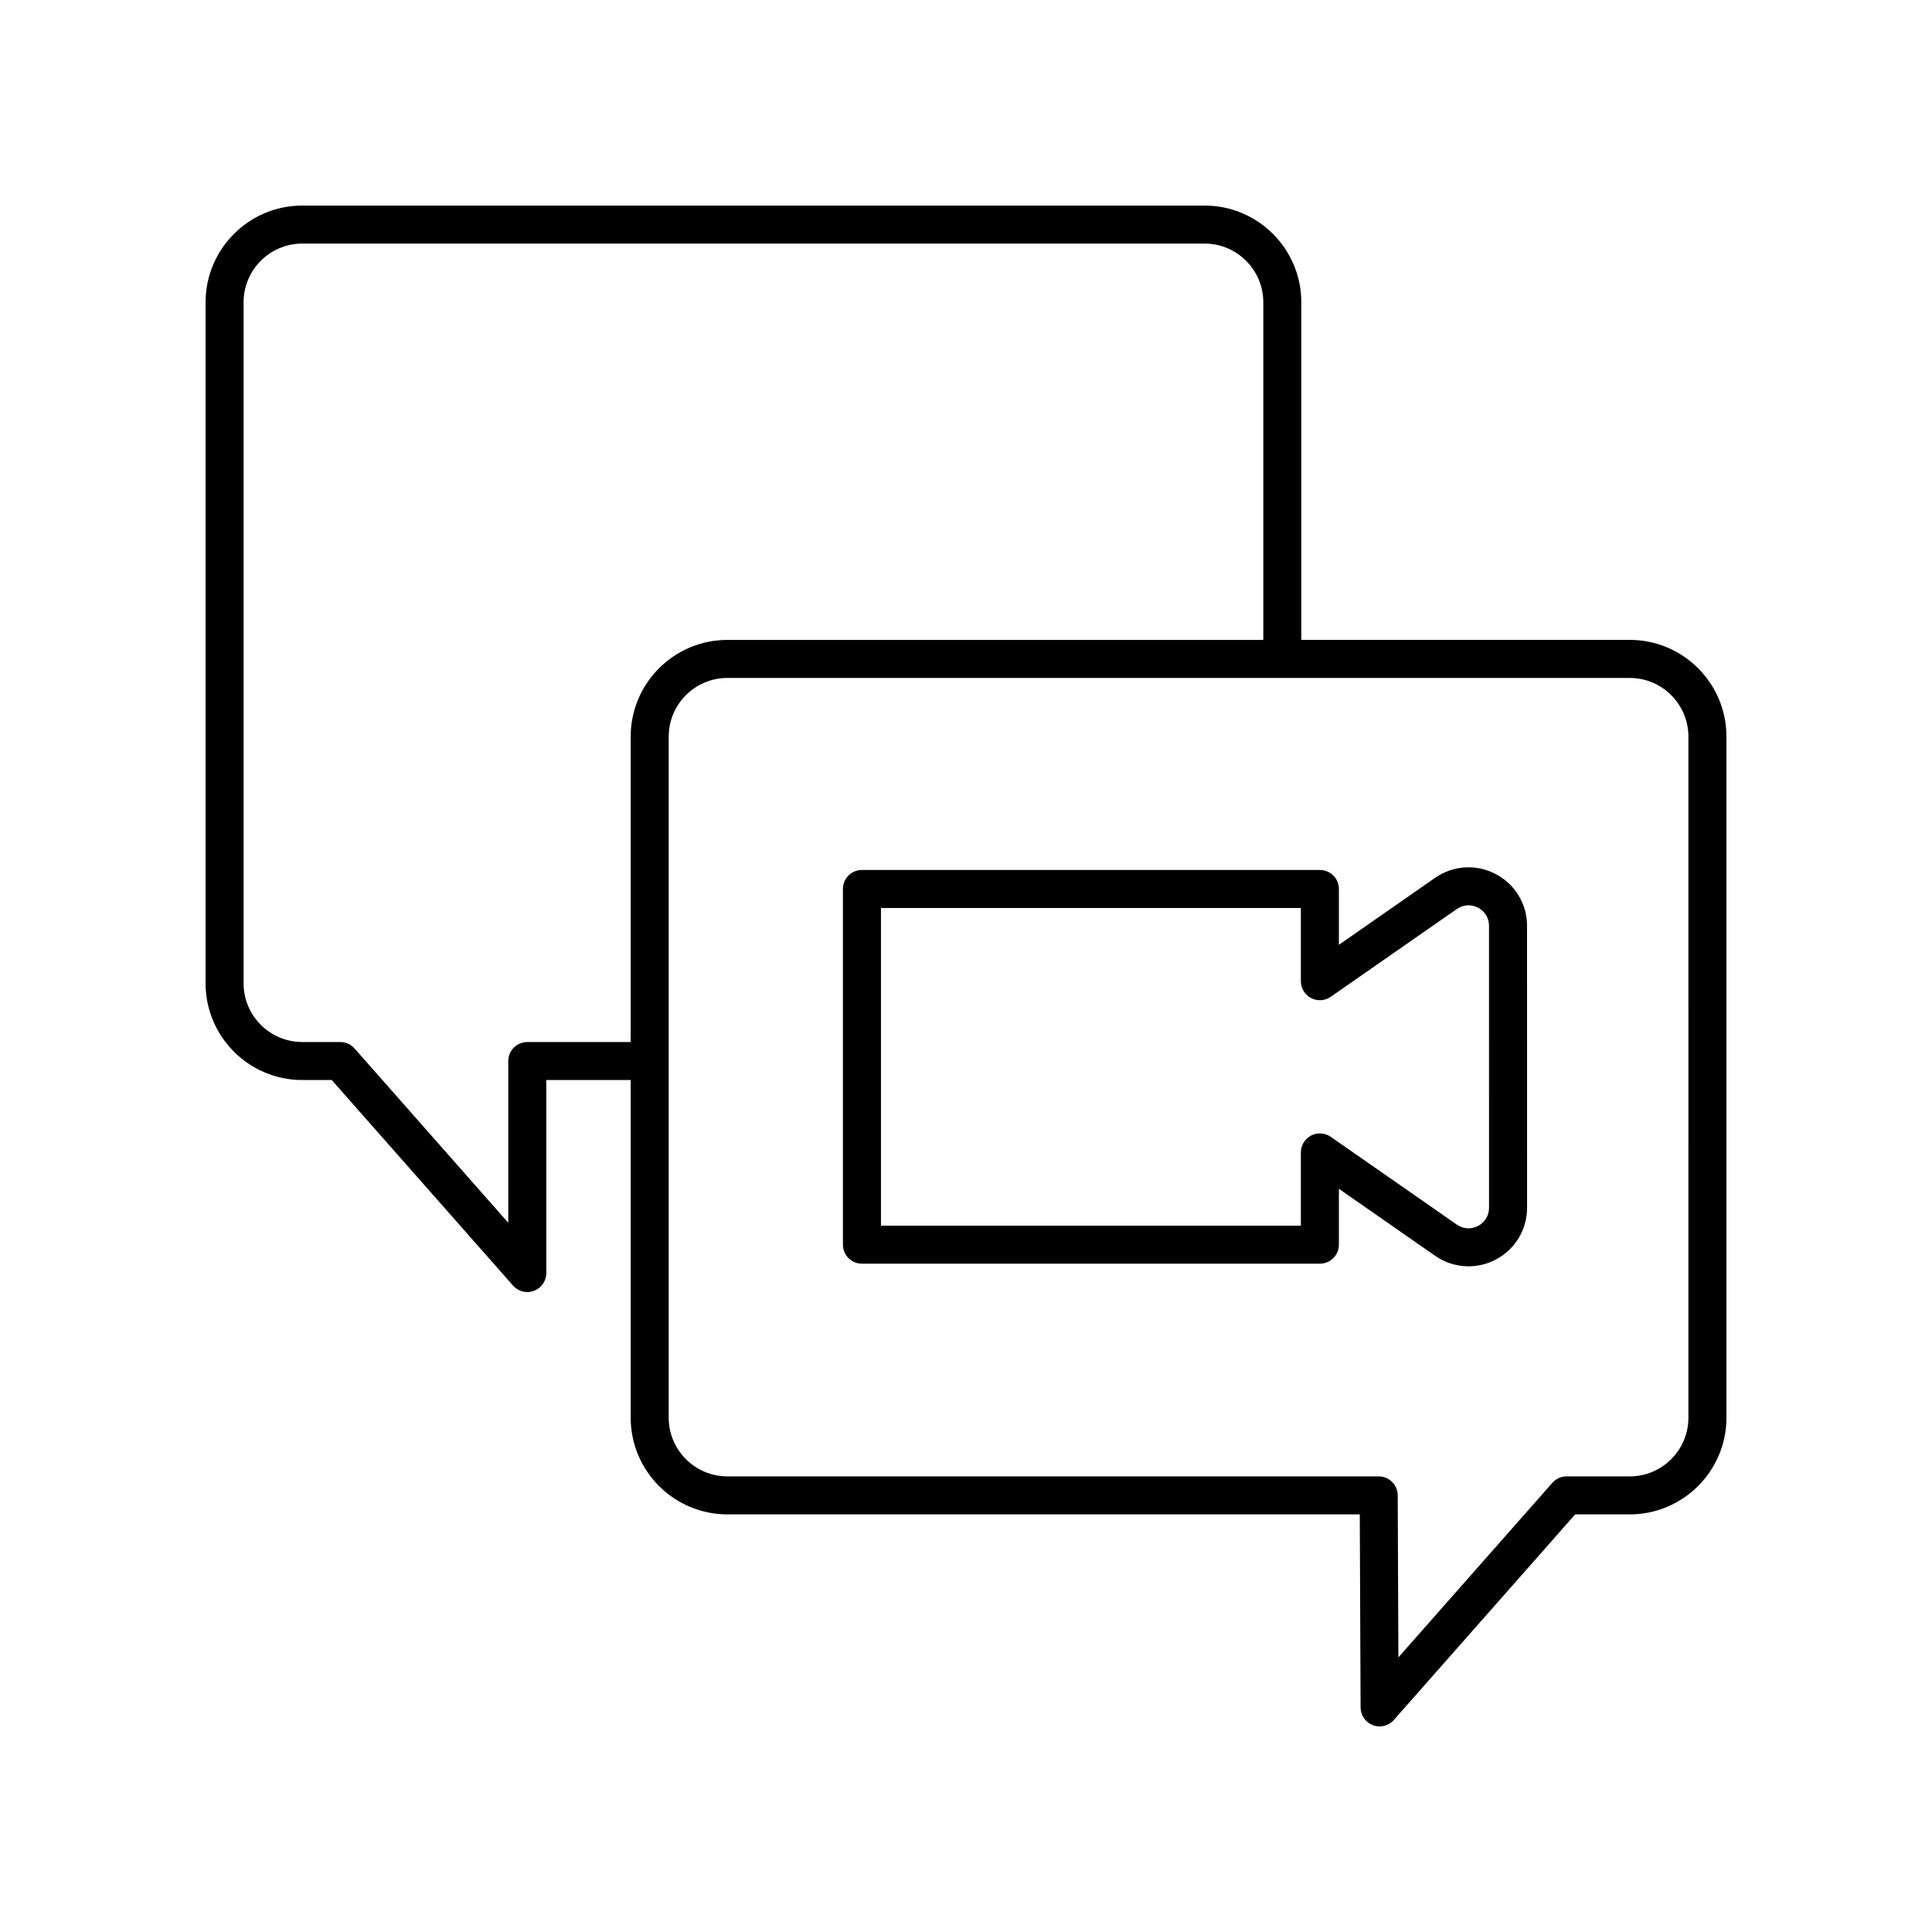 <?xml version="1.0" encoding="UTF-8"?>
<!-- Uploaded to: ICON Repo, www.iconrepo.com, Generator: ICON Repo Mixer Tools -->
<svg fill="#000000" width="800px" height="800px" version="1.1" viewBox="144 144 512 512" xmlns="http://www.w3.org/2000/svg">
 <g>
  <path d="m540.36 375.62c-5.133-2.688-11.277-2.293-16.035 1.008-0.004 0-0.004 0-0.004 0.004l-25.5 17.75v-14.793c0-2.785-2.254-5.039-5.039-5.039h-121.36c-2.781 0-5.039 2.254-5.039 5.039v94.258c0 2.785 2.254 5.039 5.039 5.039h121.36c2.781 0 5.039-2.254 5.039-5.039v-14.801l25.5 17.75c2.656 1.852 5.746 2.789 8.852 2.789 2.457 0 4.918-0.586 7.188-1.77 5.137-2.68 8.328-7.945 8.328-13.742l-0.004-74.719c0-5.789-3.188-11.055-8.324-13.734zm-1.75 88.457c0 2.055-1.09 3.856-2.918 4.812-1.824 0.953-3.922 0.816-5.613-0.355l-33.418-23.262c-0.859-0.602-1.867-0.906-2.879-0.906-0.801 0-1.598 0.188-2.332 0.57-1.664 0.871-2.707 2.594-2.707 4.469v19.406l-111.28-0.004v-84.18h111.28v19.398c0 1.875 1.043 3.598 2.707 4.469 1.664 0.875 3.672 0.742 5.211-0.336l33.414-23.258c1.691-1.18 3.793-1.309 5.617-0.355 1.824 0.953 2.914 2.75 2.914 4.809z"/>
  <path d="m575.89 313.58h-87.027v-89.473c0-14.137-11.496-25.633-25.633-25.633h-239.12c-14.133 0-25.629 11.496-25.629 25.633v180.48c0 14.137 11.496 25.633 25.629 25.633h7.805l48.051 54.48c0.977 1.105 2.363 1.707 3.777 1.707 0.598 0 1.199-0.109 1.781-0.324 1.961-0.742 3.258-2.617 3.258-4.715v-51.148h22.355v89.477c0 14.137 11.5 25.633 25.629 25.633h167.59l0.215 51.168c0.012 2.09 1.309 3.961 3.266 4.699 0.582 0.215 1.18 0.32 1.773 0.32 1.418 0 2.801-0.602 3.777-1.707l48.051-54.48h14.453c14.137 0 25.637-11.5 25.637-25.633v-180.49c0-14.133-11.5-25.633-25.633-25.633zm-292.15 106.57c-2.781 0-5.039 2.254-5.039 5.039v42.859l-40.738-46.188c-0.957-1.094-2.332-1.711-3.777-1.711h-10.078c-8.578 0-15.555-6.977-15.555-15.559v-180.48c0-8.582 6.977-15.559 15.555-15.559h239.12c8.578 0 15.559 6.977 15.559 15.559v89.477l-142.02-0.004c-14.133 0-25.629 11.5-25.629 25.633l-0.004 80.938zm307.71 99.551c0 8.582-6.981 15.559-15.559 15.559h-16.727c-1.445 0-2.82 0.621-3.777 1.707l-40.797 46.254-0.18-42.945c-0.012-2.773-2.262-5.019-5.039-5.019h-172.6c-8.578 0-15.555-6.977-15.555-15.559v-180.48c0-8.582 6.977-15.559 15.555-15.559h239.12c8.578 0.004 15.555 6.981 15.555 15.559z"/>
 </g>
</svg>